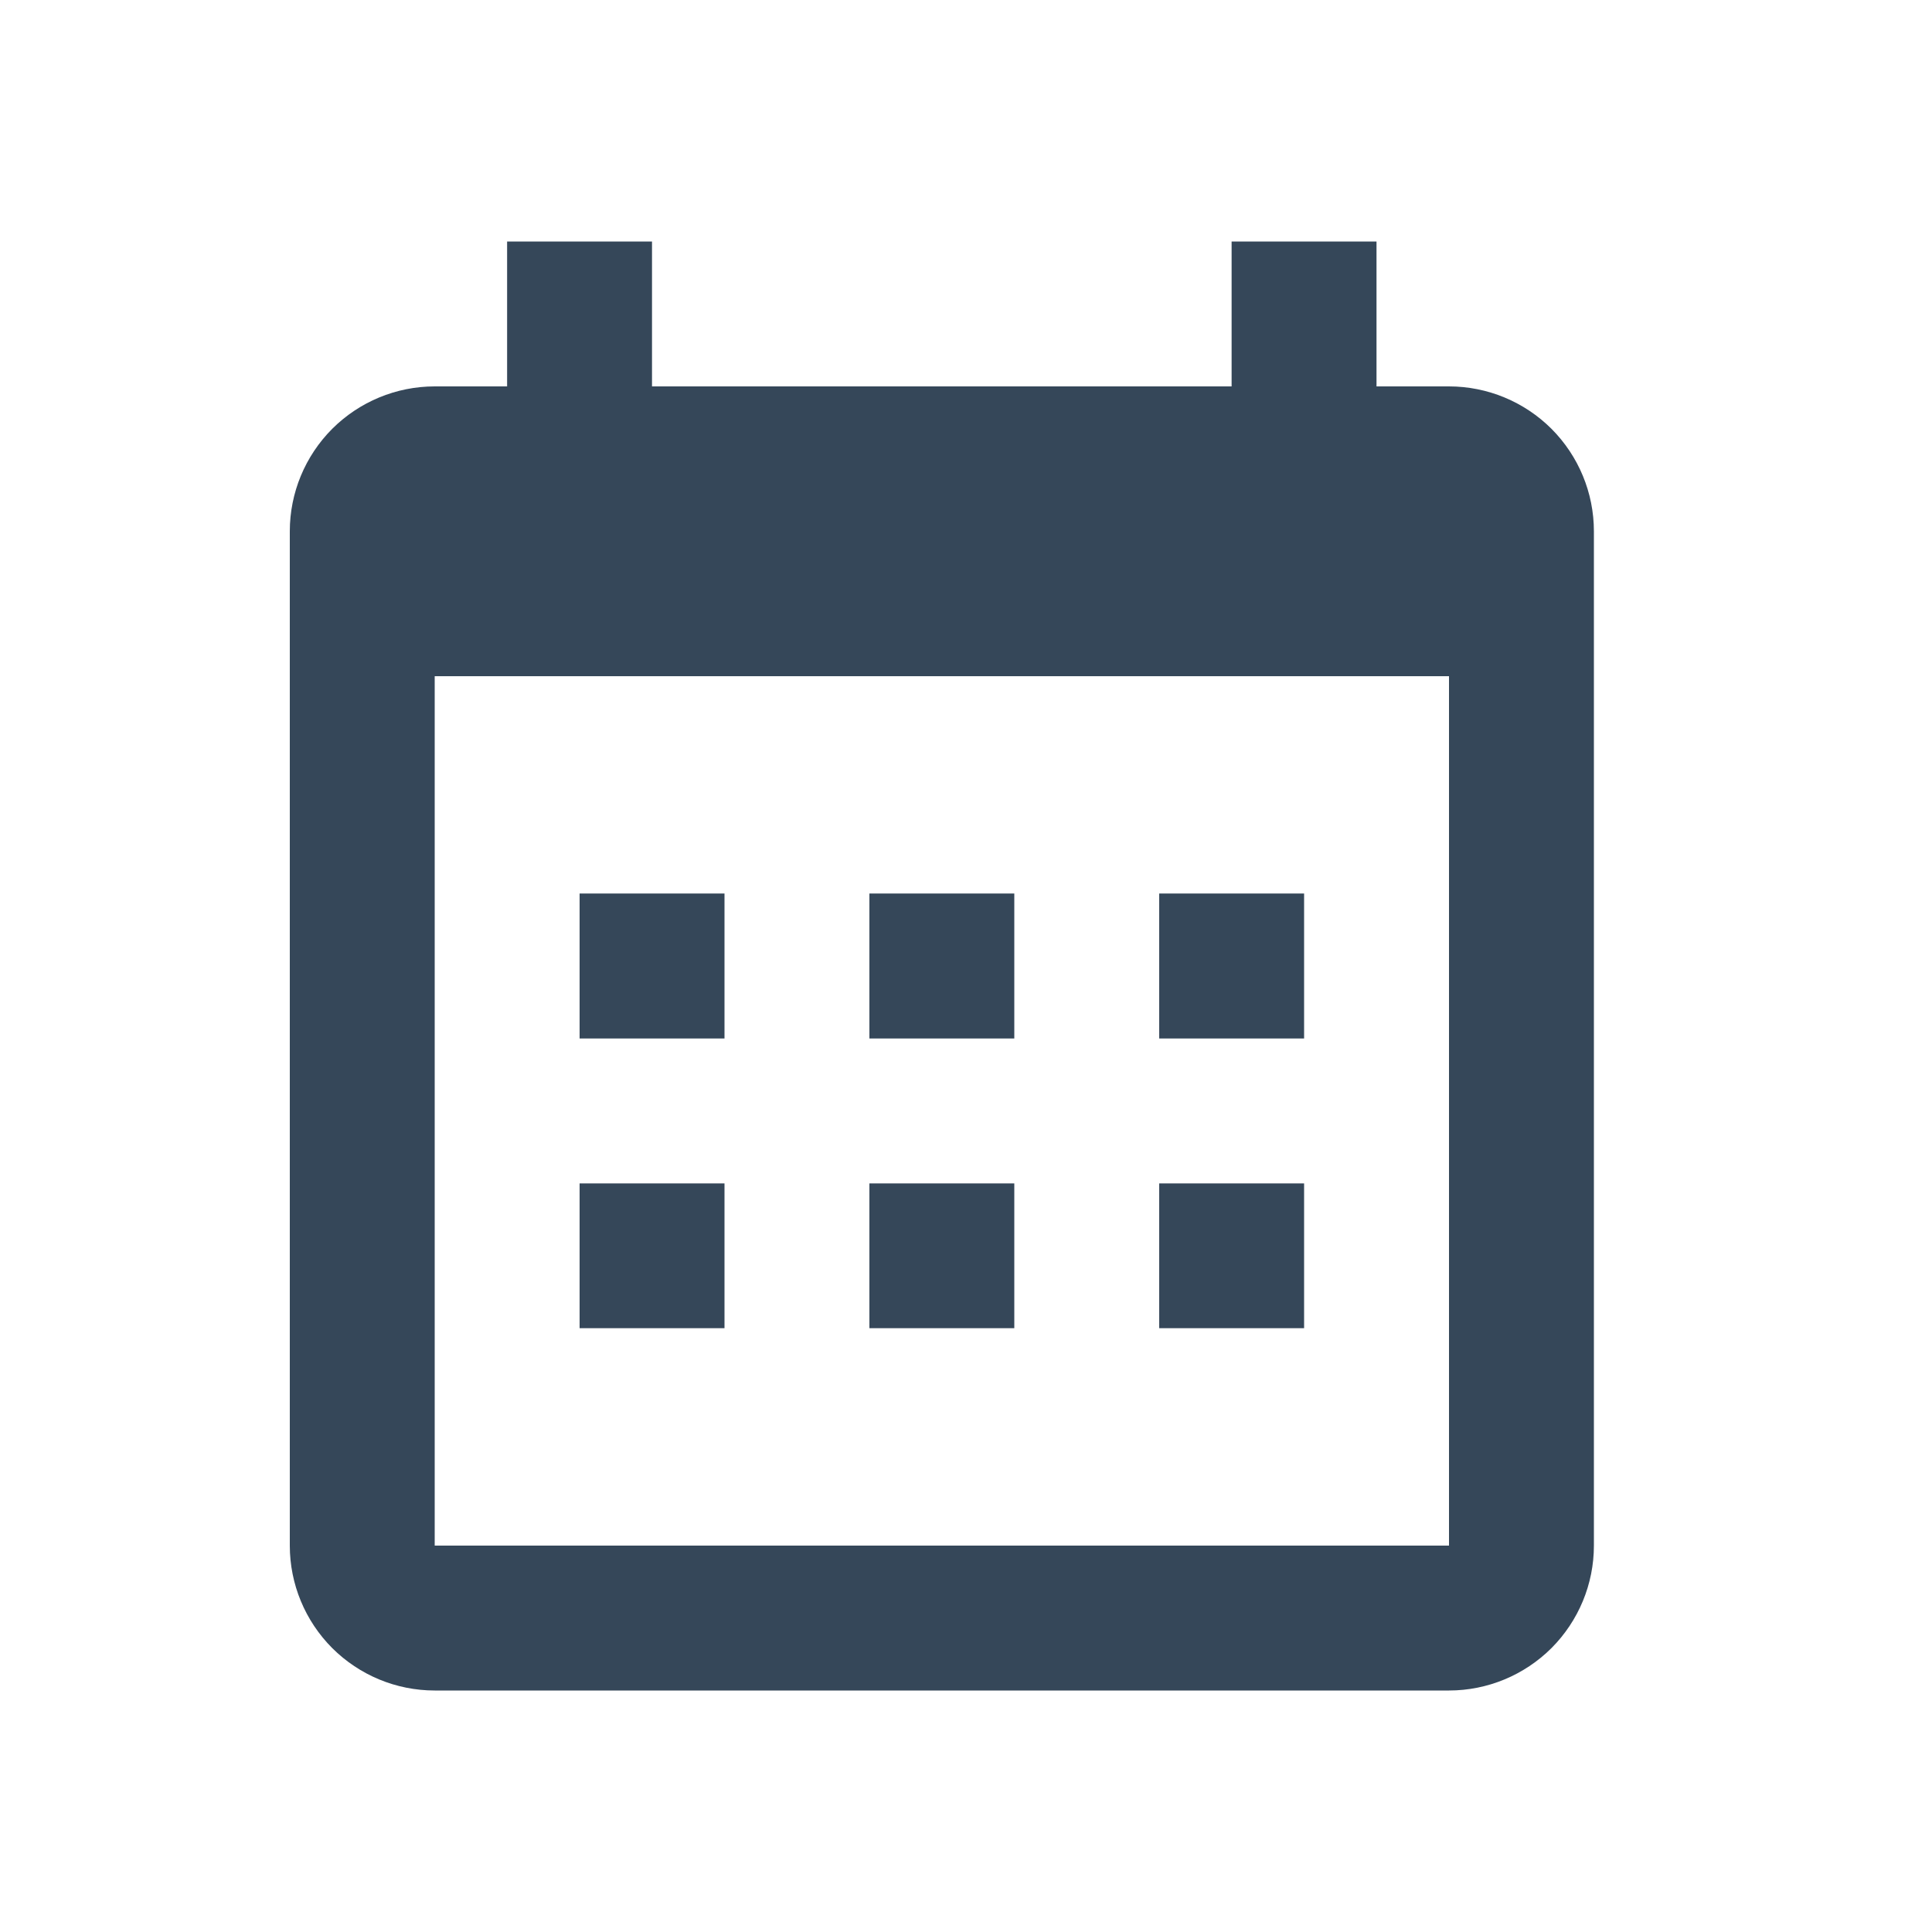 <svg width="23" height="23" viewBox="0 0 23 23" fill="none" xmlns="http://www.w3.org/2000/svg">
<path fill-rule="evenodd" clip-rule="evenodd" d="M7.762 4.6H14.662V2.875H16.387V4.6H17.25C17.707 4.6 18.146 4.782 18.47 5.105C18.793 5.429 18.975 5.867 18.975 6.325V18.4C18.975 18.858 18.793 19.296 18.47 19.62C18.146 19.943 17.707 20.125 17.25 20.125H5.175C4.717 20.125 4.279 19.943 3.955 19.62C3.632 19.296 3.45 18.858 3.45 18.4V6.325C3.45 5.867 3.632 5.429 3.955 5.105C4.279 4.782 4.717 4.6 5.175 4.6H6.037V2.875H7.762V4.6ZM5.175 8.05V18.4H17.25V8.05H5.175ZM6.9 10.637H8.625V12.363H6.9V10.637ZM10.35 10.637H12.075V12.363H10.35V10.637ZM13.8 10.637H15.525V12.363H13.8V10.637ZM13.8 14.088H15.525V15.812H13.8V14.088ZM10.35 14.088H12.075V15.812H10.35V14.088ZM6.9 14.088H8.625V15.812H6.9V14.088Z" fill="#354759"/>
</svg>
